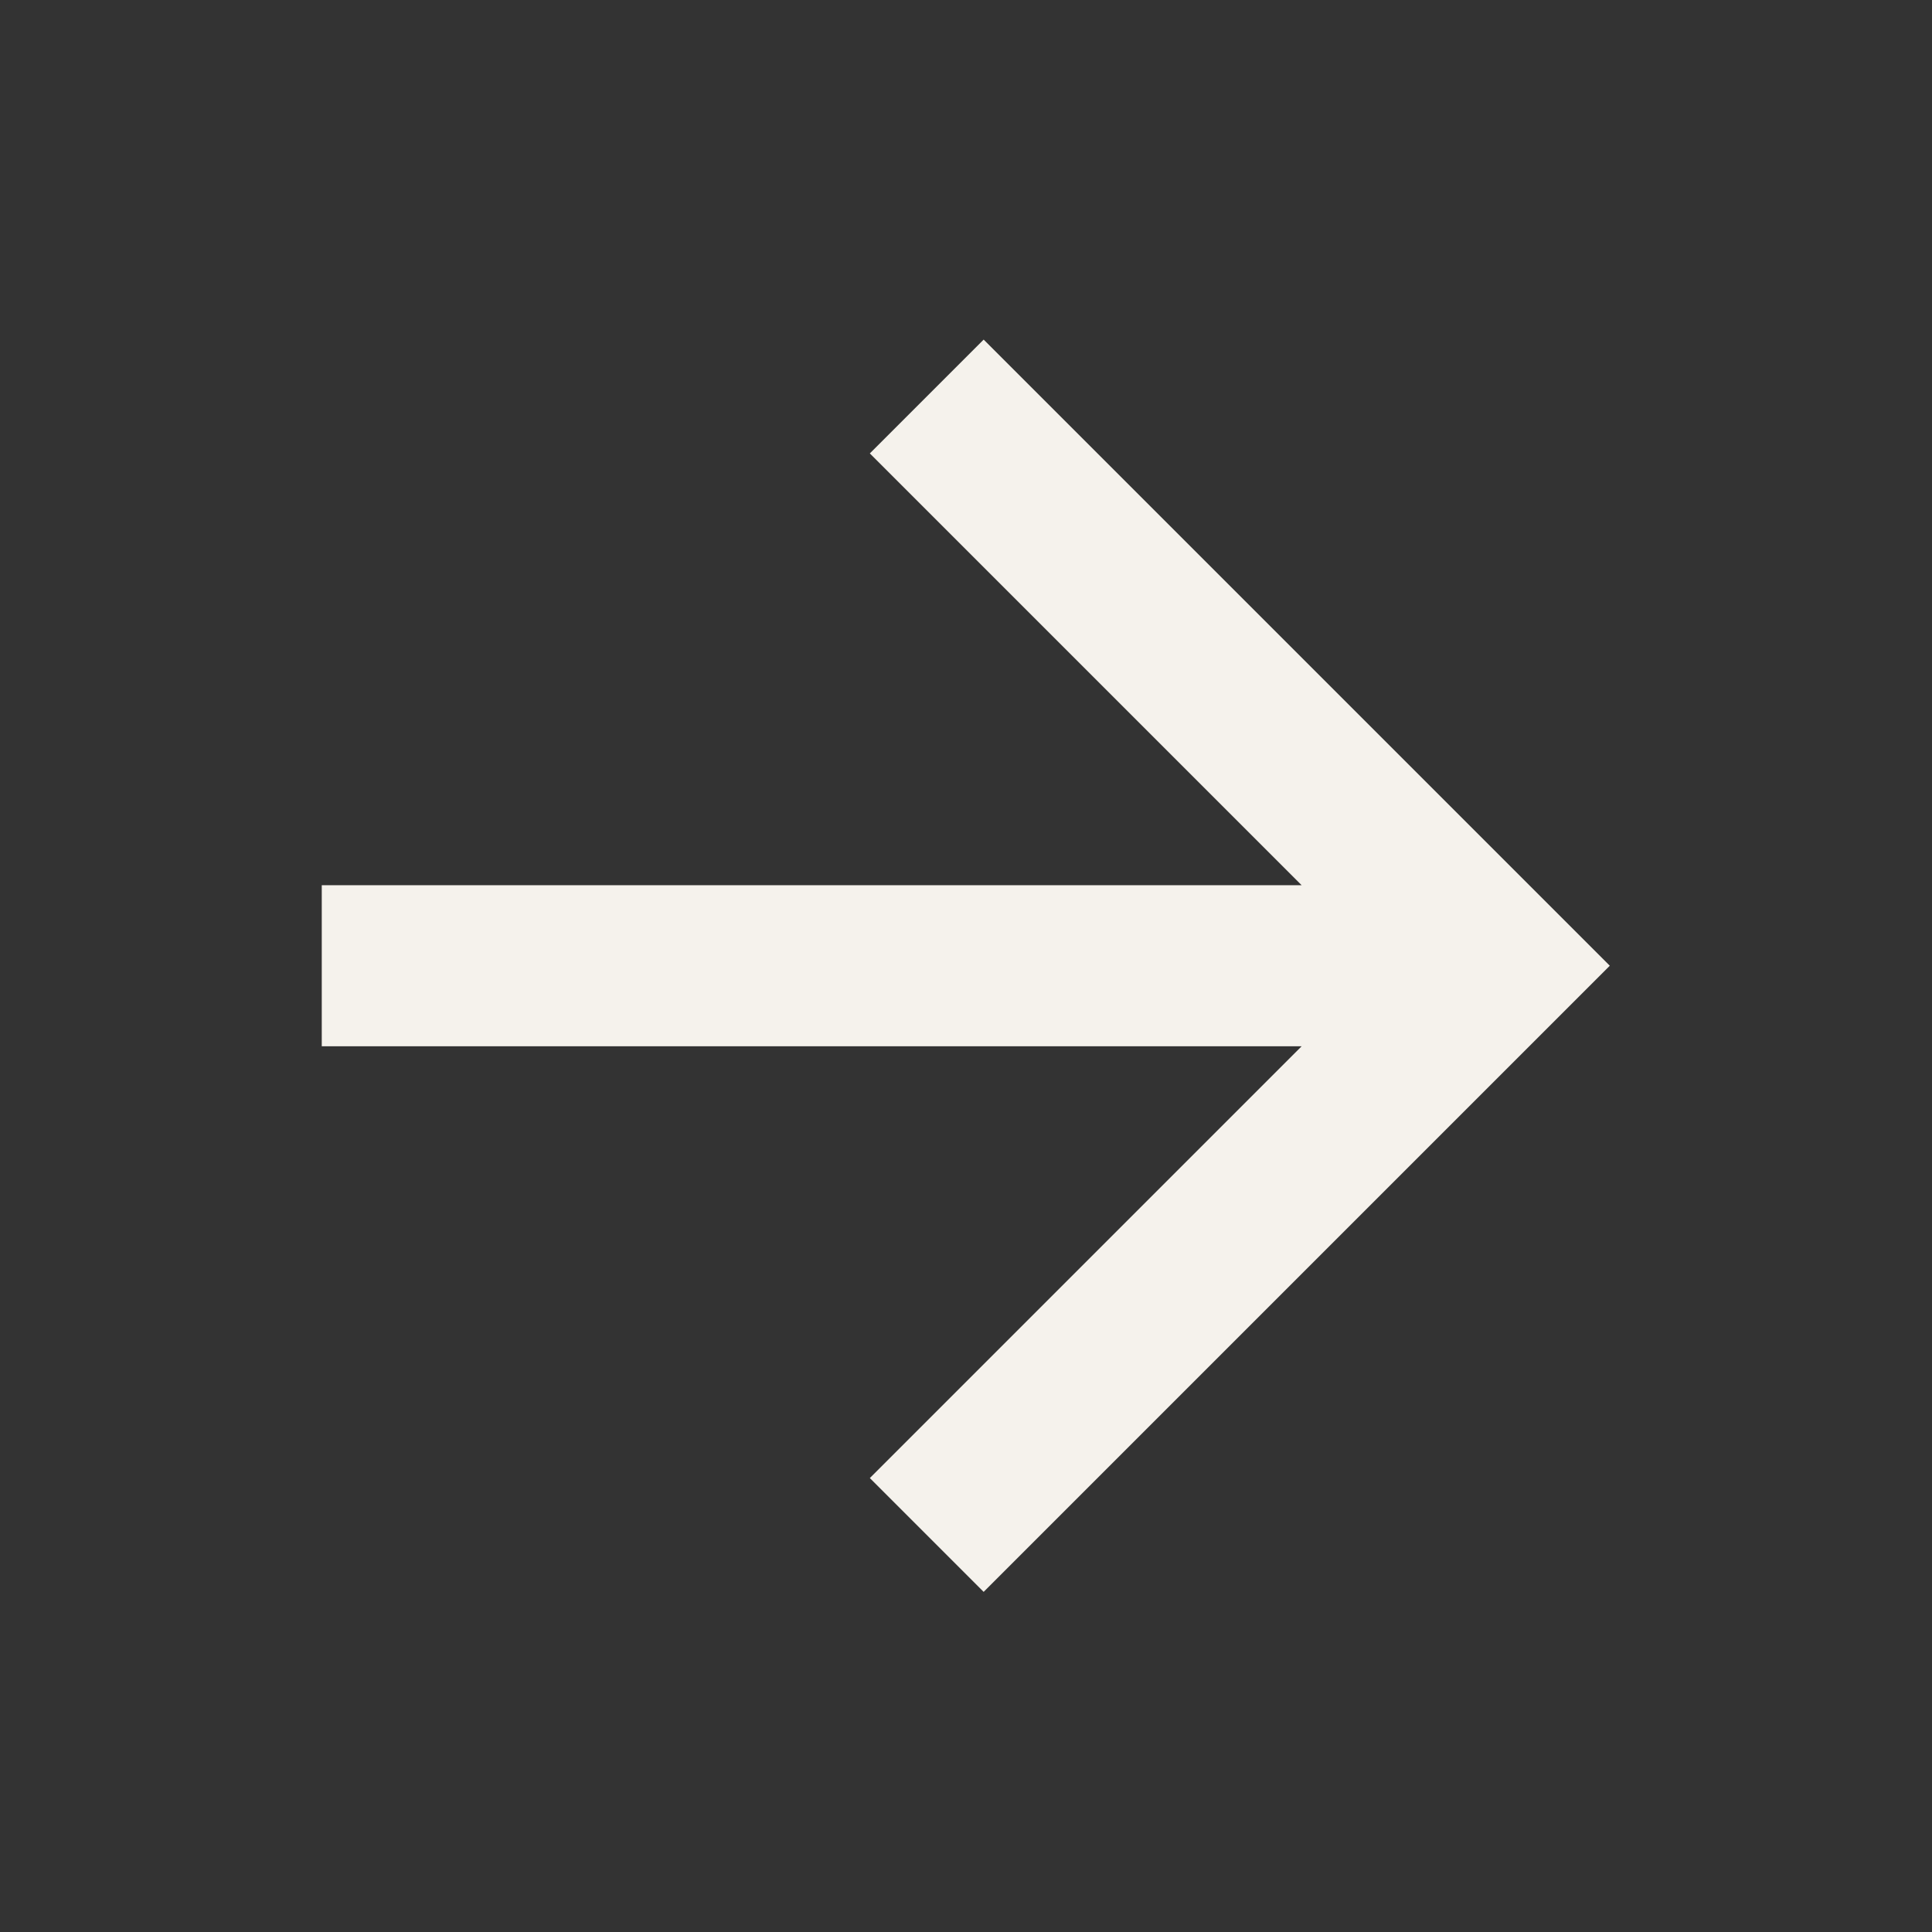 <svg xmlns="http://www.w3.org/2000/svg" width="22" height="22" viewBox="0 0 22 22" fill="none">
    <rect x="0" y="0" width="22" height="22" fill="#333333" stroke="none"/>
    <path d="M14.822 10.08L9.905 5.163L11.201 3.867L18.331 10.997L11.201 18.127L9.905 16.831L14.822 11.914H3.664V10.08H14.822Z" fill="#F5F2EC"/>
</svg>